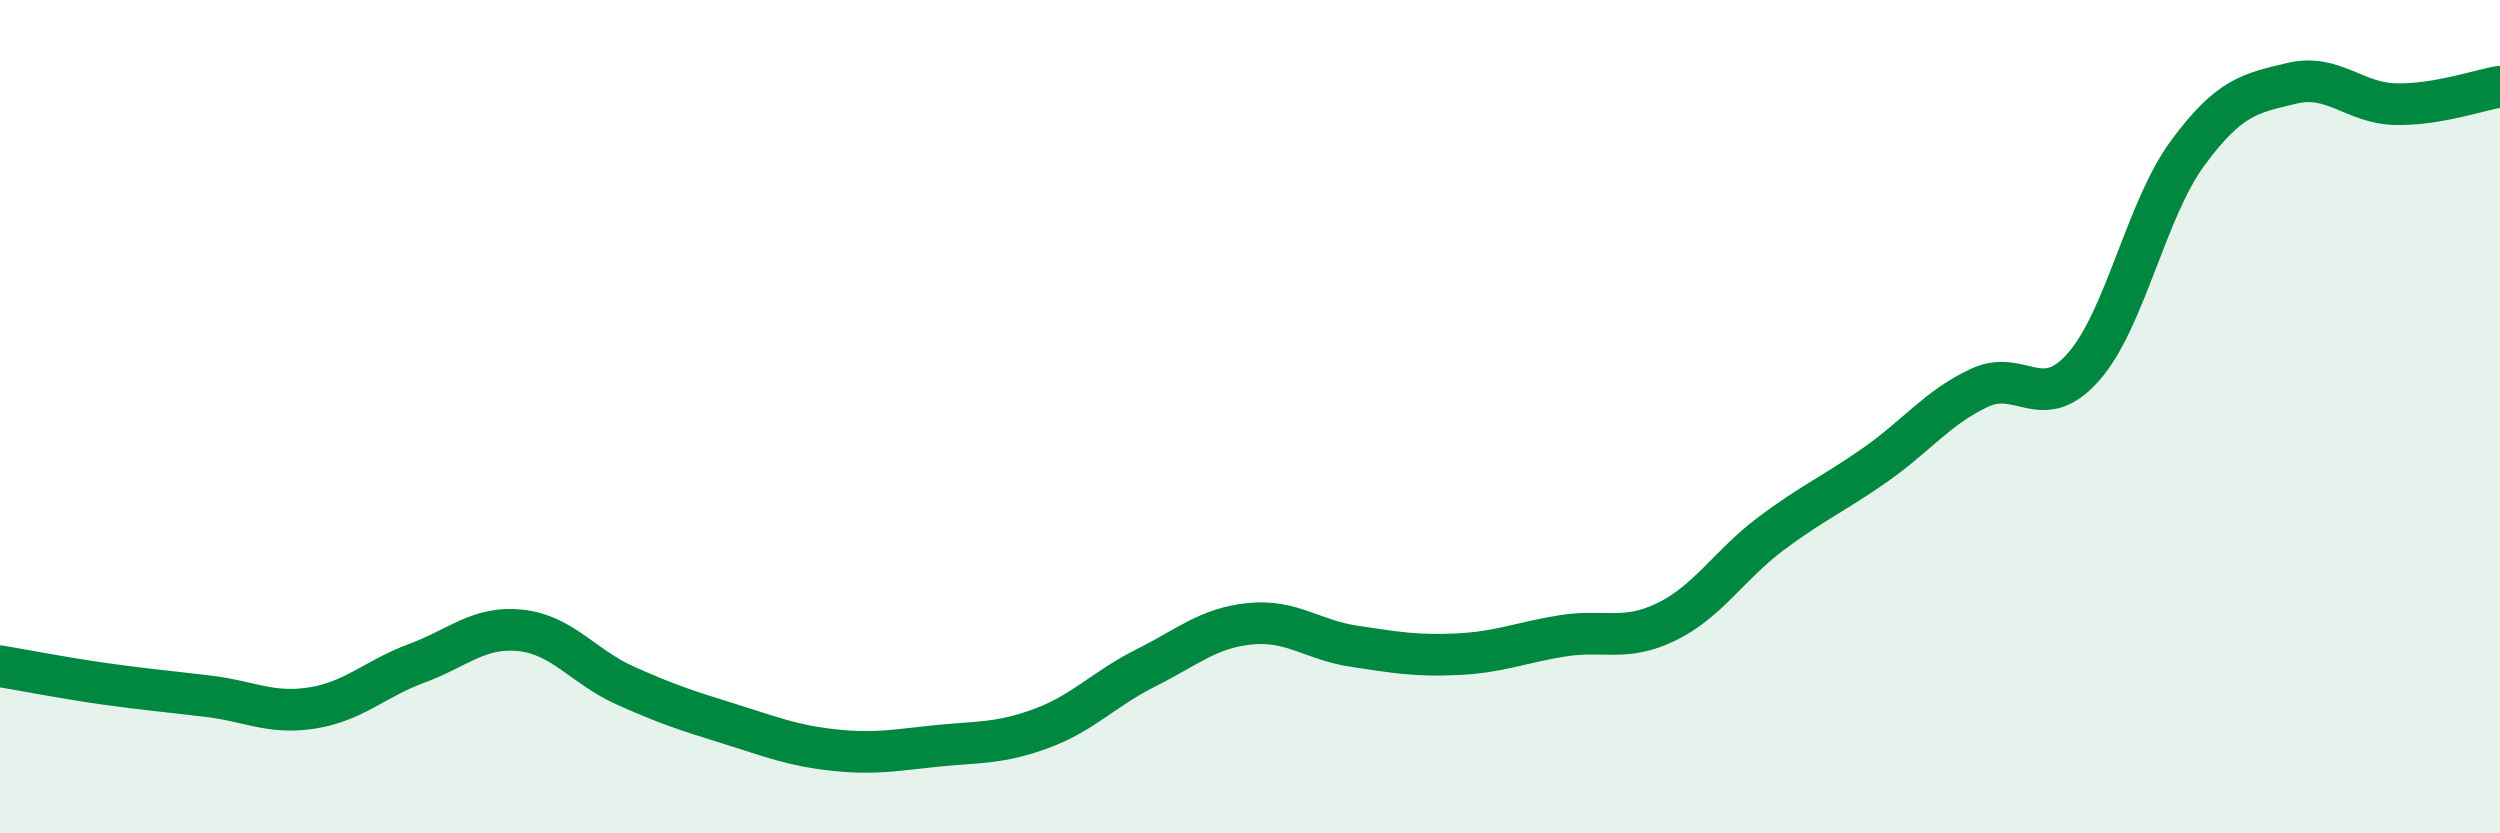 
    <svg width="60" height="20" viewBox="0 0 60 20" xmlns="http://www.w3.org/2000/svg">
      <path
        d="M 0,15.99 C 0.5,16.07 1.5,16.27 2.5,16.41 C 3.5,16.55 4,16.59 5,16.71 C 6,16.83 6.5,17.15 7.5,16.99 C 8.5,16.83 9,16.29 10,15.92 C 11,15.55 11.5,15.02 12.5,15.13 C 13.5,15.24 14,16 15,16.45 C 16,16.9 16.5,17.06 17.5,17.37 C 18.5,17.68 19,17.89 20,18 C 21,18.11 21.5,18 22.5,17.9 C 23.5,17.8 24,17.85 25,17.48 C 26,17.11 26.5,16.53 27.5,16.03 C 28.5,15.53 29,15.07 30,14.97 C 31,14.87 31.5,15.36 32.5,15.51 C 33.5,15.66 34,15.75 35,15.7 C 36,15.65 36.5,15.42 37.5,15.26 C 38.5,15.1 39,15.41 40,14.92 C 41,14.43 41.5,13.56 42.5,12.81 C 43.5,12.06 44,11.86 45,11.16 C 46,10.46 46.5,9.78 47.5,9.31 C 48.5,8.84 49,9.94 50,8.81 C 51,7.68 51.5,5.04 52.5,3.68 C 53.5,2.32 54,2.24 55,2 C 56,1.76 56.5,2.48 57.5,2.5 C 58.5,2.52 59.5,2.16 60,2.08L60 20L0 20Z"
        fill="#008740"
        opacity="0.1"
        stroke-linecap="round"
        stroke-linejoin="round"
      />
      <path
        d="M 0,15.99 C 0.5,16.07 1.5,16.27 2.5,16.41 C 3.5,16.55 4,16.59 5,16.71 C 6,16.83 6.5,17.15 7.5,16.99 C 8.5,16.83 9,16.29 10,15.92 C 11,15.55 11.5,15.02 12.5,15.13 C 13.5,15.24 14,16 15,16.45 C 16,16.9 16.5,17.06 17.5,17.37 C 18.5,17.68 19,17.89 20,18 C 21,18.11 21.5,18 22.5,17.9 C 23.5,17.8 24,17.85 25,17.48 C 26,17.11 26.5,16.53 27.5,16.03 C 28.5,15.53 29,15.07 30,14.97 C 31,14.87 31.5,15.36 32.5,15.51 C 33.5,15.66 34,15.75 35,15.7 C 36,15.65 36.5,15.42 37.5,15.26 C 38.5,15.1 39,15.41 40,14.92 C 41,14.43 41.5,13.56 42.5,12.81 C 43.5,12.06 44,11.86 45,11.16 C 46,10.46 46.5,9.78 47.5,9.31 C 48.5,8.84 49,9.94 50,8.81 C 51,7.68 51.5,5.04 52.5,3.68 C 53.5,2.32 54,2.24 55,2 C 56,1.76 56.5,2.48 57.5,2.5 C 58.5,2.52 59.5,2.16 60,2.08"
        stroke="#008740"
        stroke-width="1"
        fill="none"
        stroke-linecap="round"
        stroke-linejoin="round"
      />
    </svg>
  